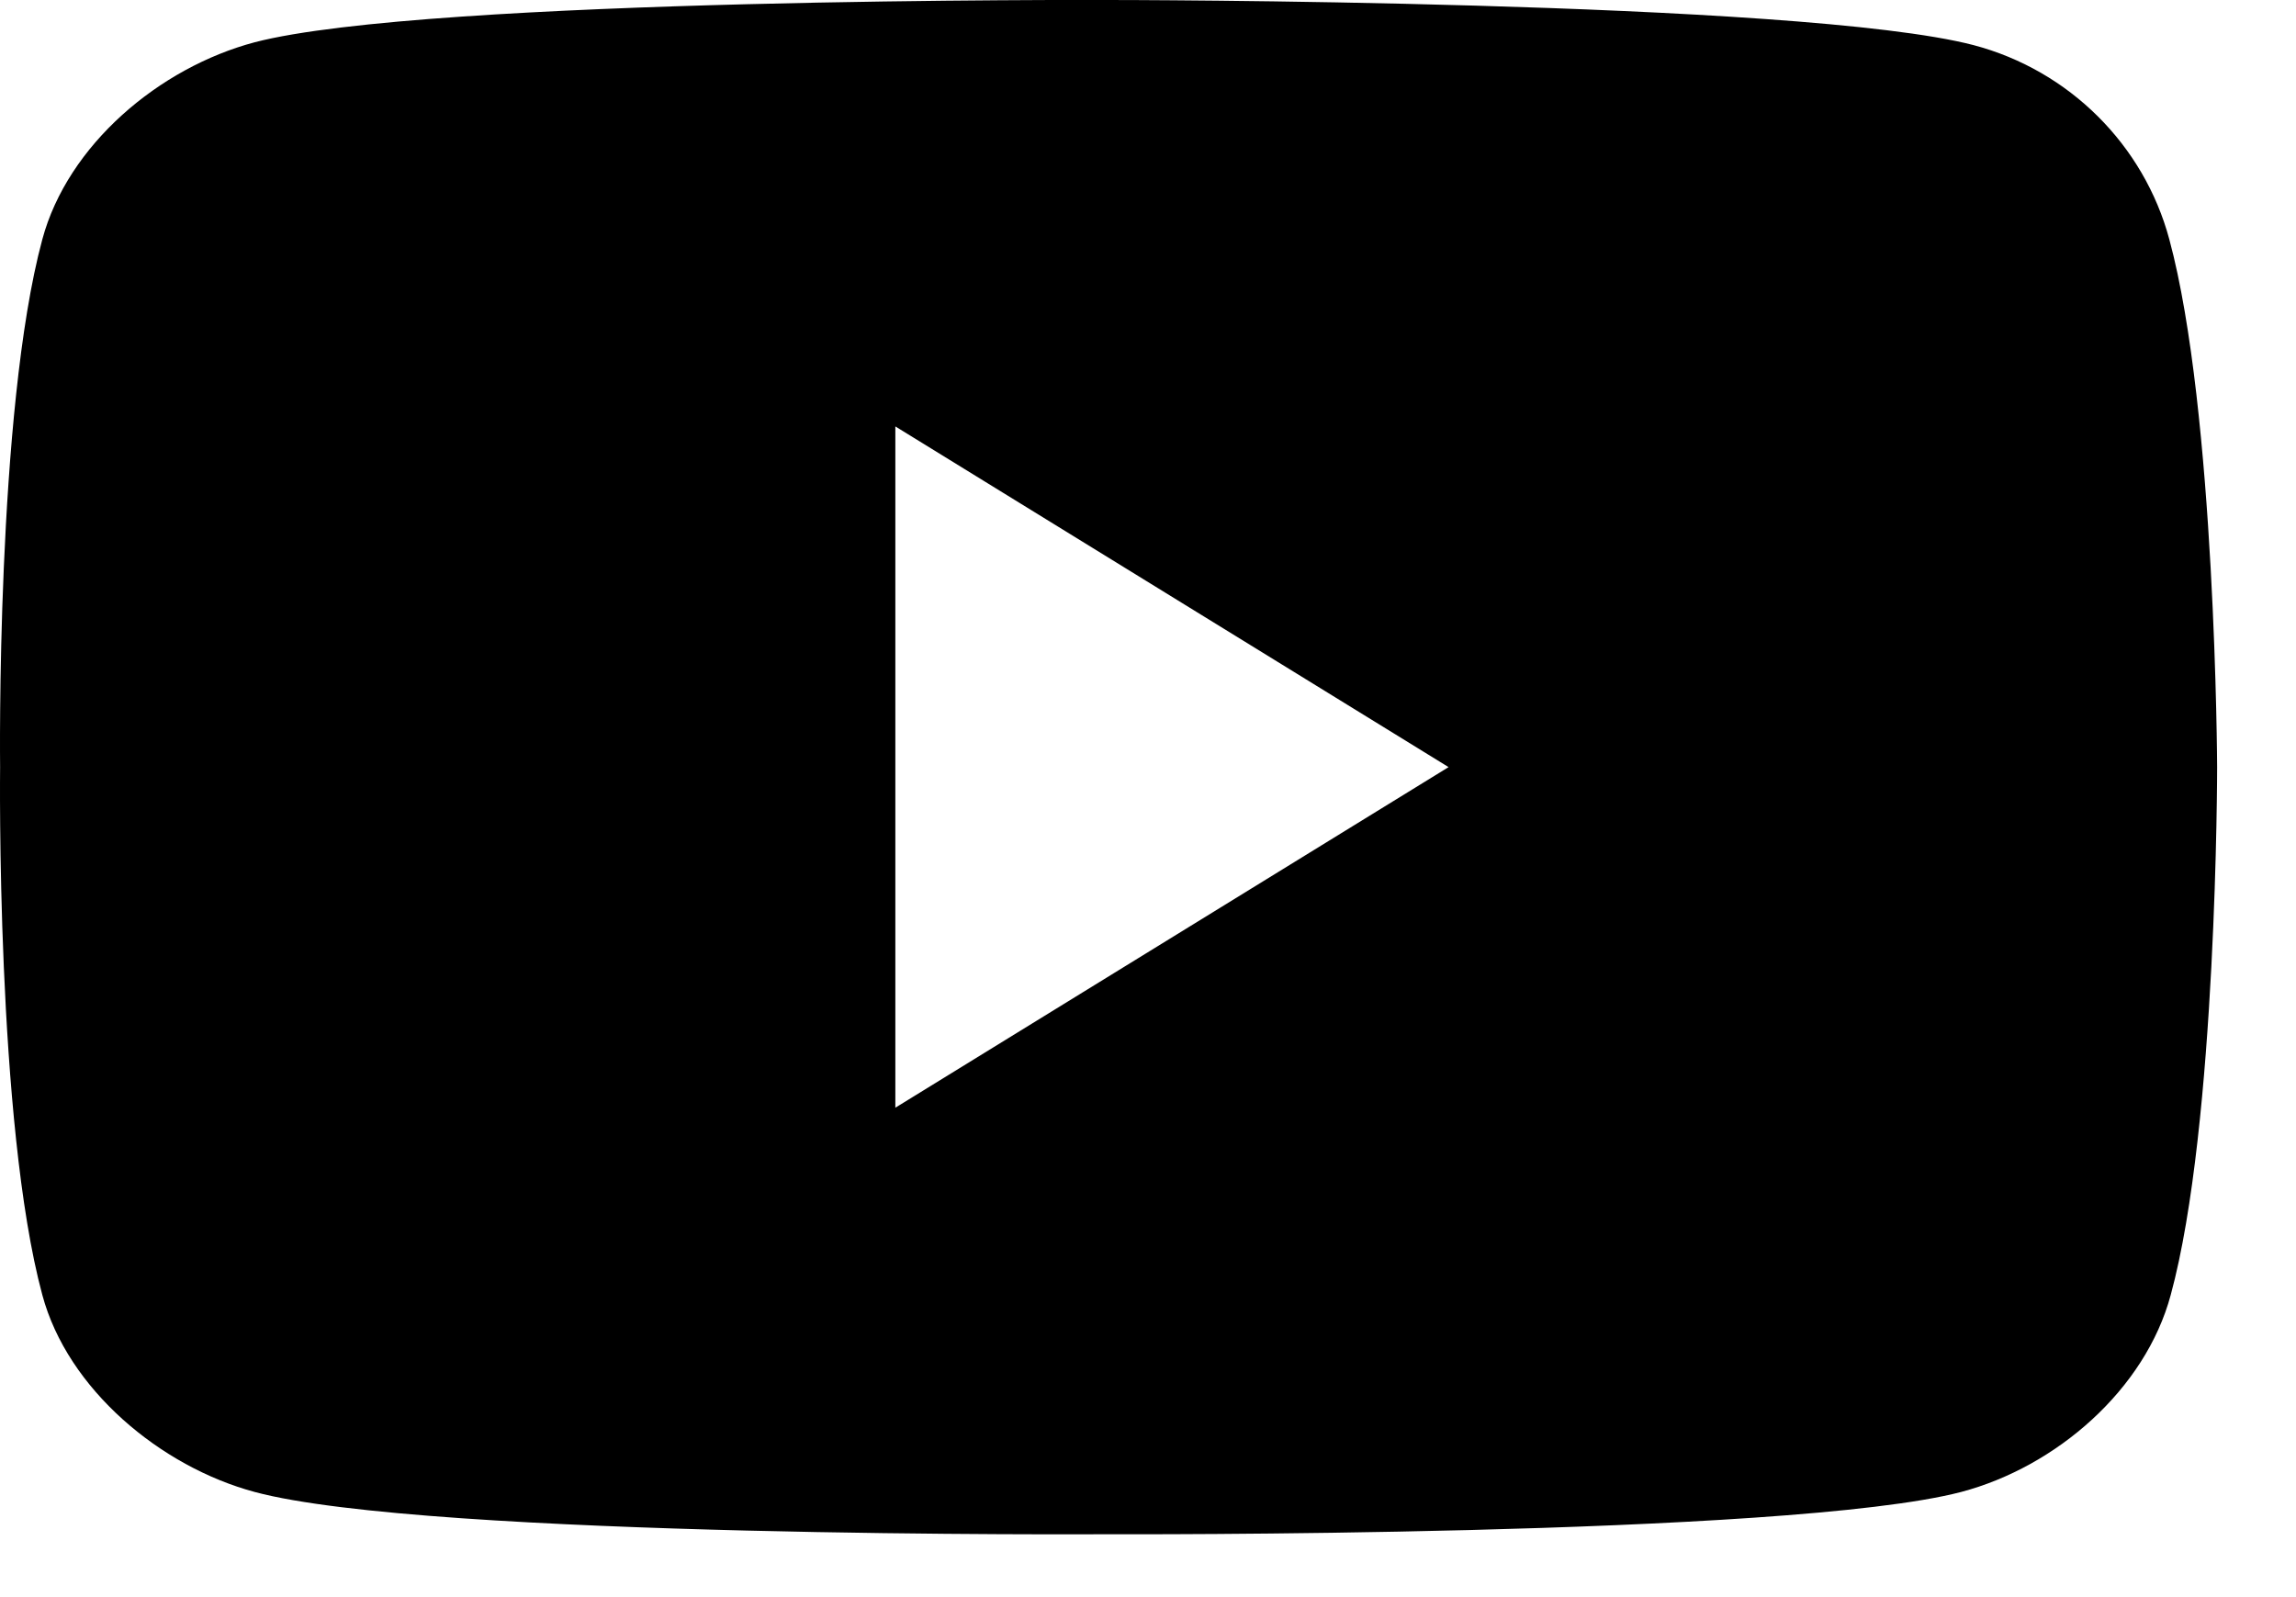 <svg xmlns="http://www.w3.org/2000/svg" fill="none" viewBox="0 0 23 16" height="16" width="23">
<path fill="currentColor" d="M19.77 0.452C20.729 0.705 21.477 1.453 21.731 2.398C22.196 4.118 22.21 7.685 22.21 7.685C22.21 7.685 22.21 11.267 21.745 12.973C21.491 13.918 20.602 14.694 19.644 14.947C17.909 15.399 11.098 15.37 11.098 15.37C11.098 15.37 4.288 15.413 2.553 14.947C1.609 14.694 0.678 13.918 0.424 12.973C-0.041 11.253 0.001 7.685 0.001 7.685C0.001 7.685 -0.041 4.118 0.424 2.398C0.678 1.453 1.594 0.677 2.553 0.423C4.288 -0.028 11.098 0 11.098 0C11.098 0 18.036 0 19.77 0.452ZM14.511 7.685L8.969 11.097V4.272L14.511 7.685Z" clip-rule="evenodd" fill-rule="evenodd"></path>
</svg>
